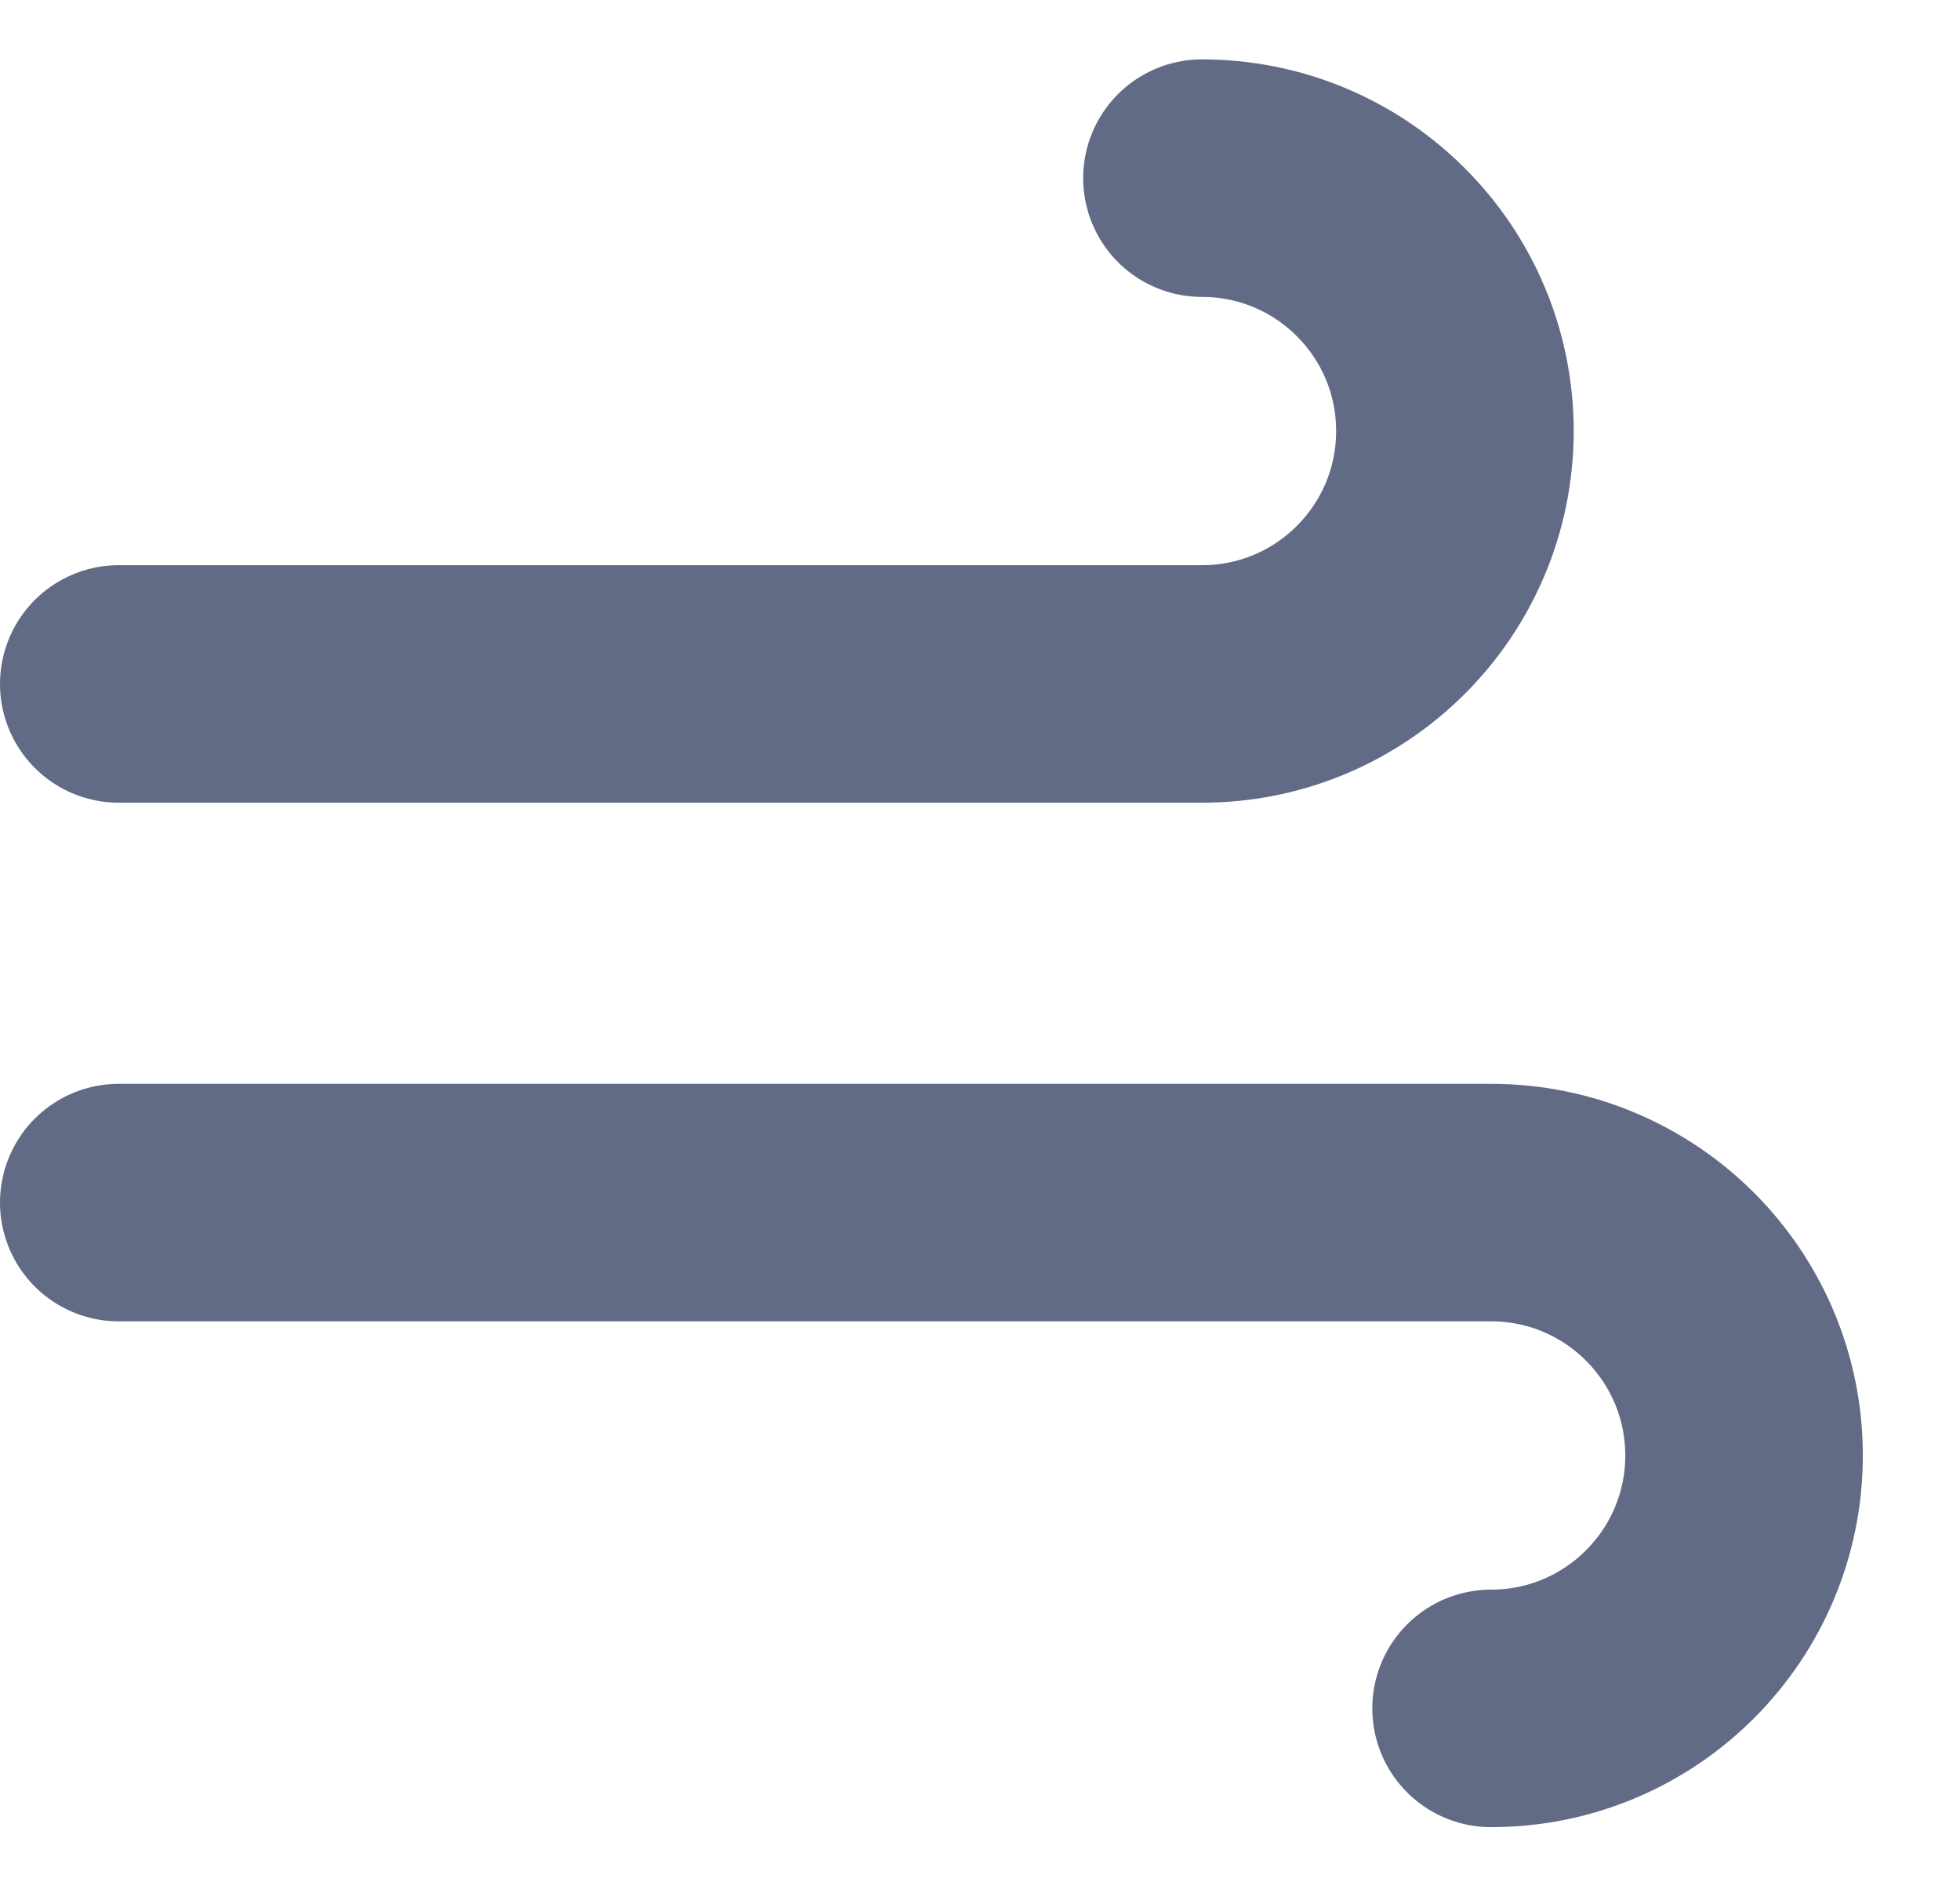 <svg width="33" height="32" viewBox="0 0 33 32" fill="none" xmlns="http://www.w3.org/2000/svg">
<path d="M20.237 3C22.59 3 24.496 4.907 24.496 7.259C24.496 9.611 22.59 11.518 20.237 11.518H2" stroke="#3B4668" stroke-opacity="0.8" stroke-width="4" stroke-linecap="round"/>
<path d="M25.105 28.77C27.457 28.77 29.364 26.863 29.364 24.511C29.364 22.159 27.457 20.252 25.105 20.252H2" stroke="#3B4668" stroke-opacity="0.8" stroke-width="4" stroke-linecap="round"/>
</svg>
